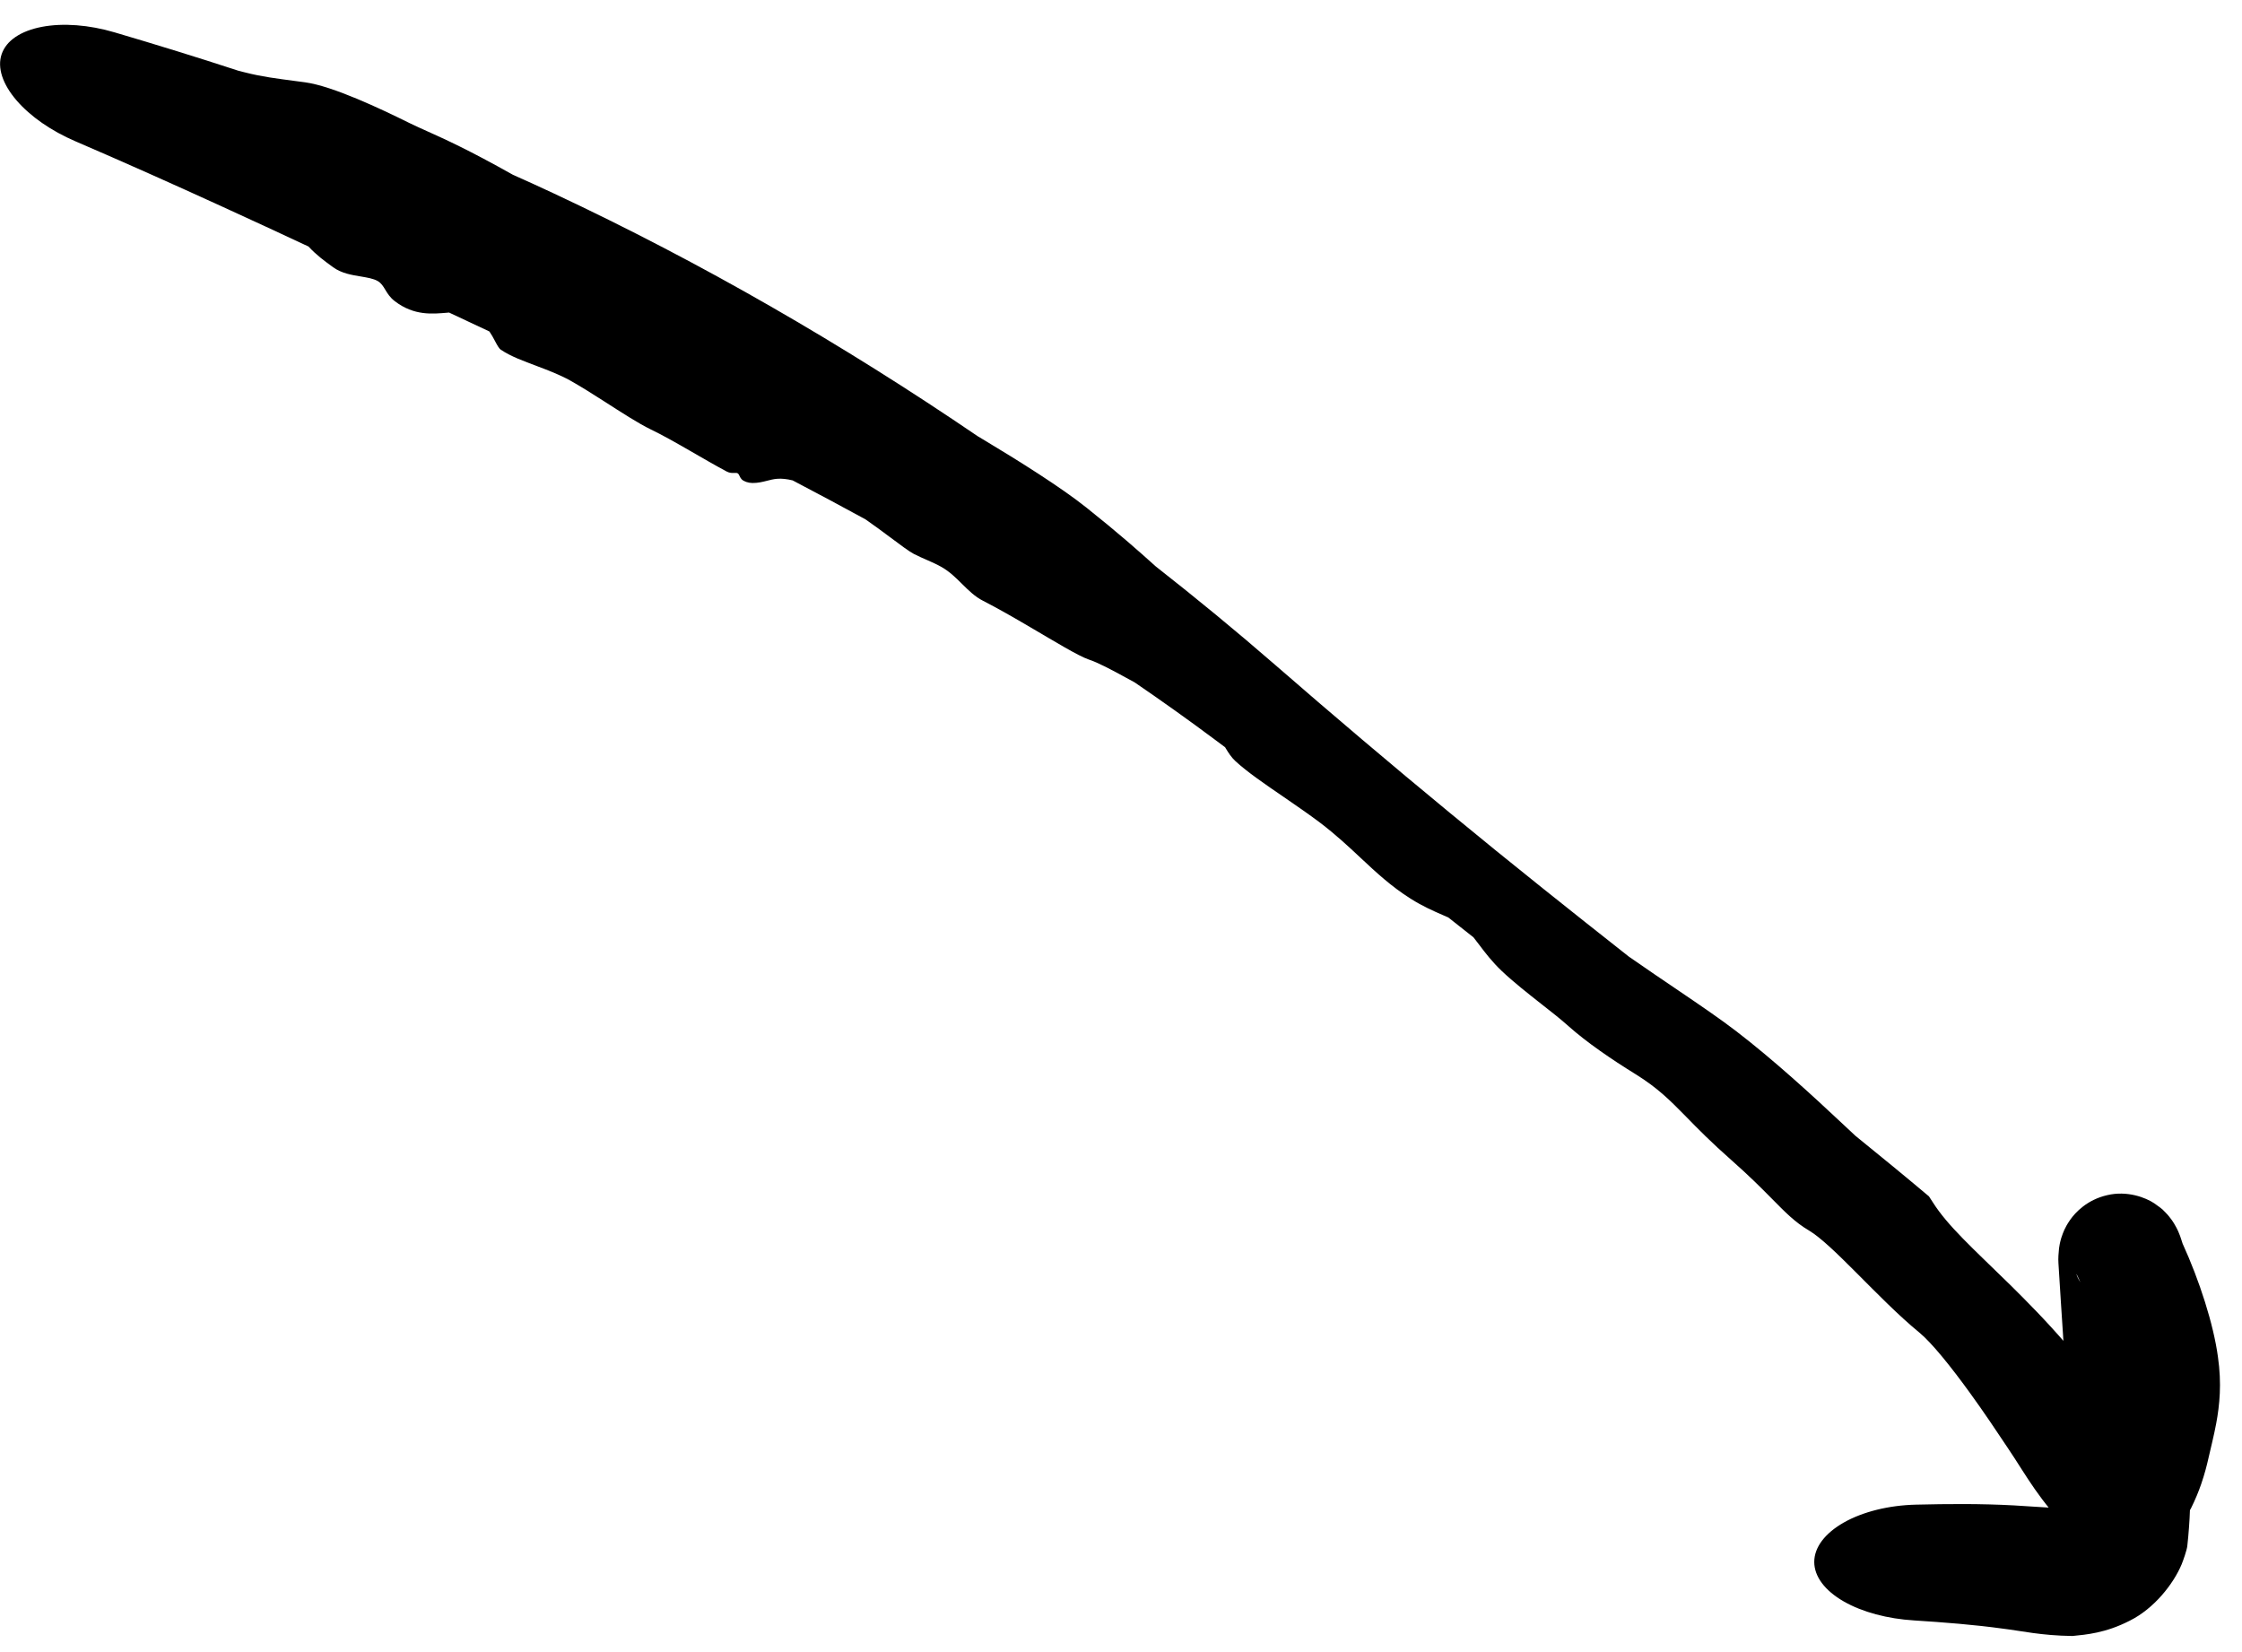 <?xml version="1.0" encoding="UTF-8"?> <svg xmlns="http://www.w3.org/2000/svg" width="38" height="28" viewBox="0 0 38 28" fill="none"><path d="M5.171 1.395C5.645 1.46 6.463 1.85 6.909 2.07C6.917 2.074 6.925 2.078 6.933 2.082C7.04 2.134 7.142 2.18 7.26 2.233C7.539 2.359 7.93 2.533 8.695 2.963C8.931 3.068 9.16 3.172 9.39 3.28C11.891 4.452 14.287 5.838 16.571 7.393C16.602 7.411 16.632 7.429 16.663 7.448C17.258 7.804 17.981 8.258 18.409 8.599C18.952 9.031 19.295 9.335 19.587 9.598C20.269 10.133 20.953 10.695 21.61 11.266C22.585 12.114 23.572 12.951 24.572 13.775C25.092 14.204 25.616 14.63 26.143 15.051C26.628 15.439 27.117 15.827 27.605 16.211C27.904 16.42 28.188 16.611 28.456 16.793C28.828 17.045 29.162 17.273 29.425 17.475C30.058 17.96 30.728 18.575 31.219 19.036C31.301 19.113 31.377 19.184 31.448 19.25C31.863 19.586 32.282 19.929 32.694 20.276C32.715 20.307 32.735 20.339 32.756 20.371C33.011 20.776 33.428 21.147 34.075 21.78C34.351 22.053 34.678 22.382 35.035 22.796C35.26 23.06 35.341 23.242 35.403 23.385C35.422 23.428 35.439 23.469 35.457 23.508C35.517 23.637 35.642 23.748 35.777 23.874C35.779 23.876 35.782 23.878 35.784 23.881C35.945 24.023 36.144 24.217 36.252 24.428C36.275 24.487 36.329 24.53 36.223 24.483C36.178 24.464 35.972 24.401 35.767 24.501C35.577 24.6 35.551 24.697 35.537 24.722C35.821 24.287 35.723 23.921 35.657 23.692C35.631 23.605 35.604 23.526 35.586 23.445C35.53 23.184 35.51 22.789 35.491 22.47C35.481 22.261 35.36 21.935 35.196 21.593C35.195 21.593 35.195 21.6 35.203 21.622C35.206 21.627 35.214 21.661 35.269 21.746C35.283 21.768 35.302 21.794 35.331 21.828C35.346 21.845 35.363 21.863 35.385 21.884C35.396 21.894 35.407 21.904 35.422 21.917C35.458 21.947 35.505 21.981 35.568 22.014C35.69 22.081 35.914 22.14 36.138 22.084C36.361 22.032 36.512 21.896 36.587 21.802C36.743 21.583 36.707 21.583 36.727 21.548C36.788 21.33 36.763 21.359 36.77 21.34C36.772 21.329 36.773 21.33 36.775 21.333C36.781 21.347 36.788 21.385 36.797 21.421C36.829 21.558 36.849 21.779 36.87 22.032C36.892 22.299 36.915 22.606 36.959 22.939C37.069 23.779 37.096 24.24 37.114 24.611C37.119 24.718 37.123 24.817 37.125 24.917C37.134 25.232 37.126 25.627 37.089 26.042C37.084 26.095 37.078 26.148 37.073 26.201C37.066 26.27 37.002 26.453 36.975 26.517C36.838 26.843 36.512 27.262 36.097 27.468C35.688 27.678 35.356 27.704 35.126 27.727C34.594 27.72 34.265 27.641 33.943 27.602C33.465 27.536 32.954 27.496 32.438 27.463C31.997 27.436 31.567 27.324 31.249 27.141C30.93 26.958 30.75 26.719 30.75 26.472C30.75 26.225 30.93 25.987 31.251 25.804C31.572 25.622 32.011 25.512 32.473 25.501C33.016 25.488 33.565 25.483 34.137 25.514C34.539 25.537 34.942 25.576 35.112 25.547C35.185 25.536 35.171 25.517 35.113 25.547C35.054 25.577 35.03 25.621 35.044 25.584L34.953 25.878C35.033 25.205 35.037 24.469 35.018 23.729C35 22.971 34.941 22.298 34.889 21.412C34.89 21.358 34.878 21.372 34.899 21.155C34.905 21.115 34.912 21.065 34.937 20.98C34.944 20.959 34.952 20.936 34.962 20.909C34.968 20.899 34.99 20.815 35.086 20.676C35.175 20.548 35.375 20.334 35.714 20.256C36.053 20.175 36.367 20.296 36.513 20.394C36.699 20.525 36.649 20.501 36.697 20.543C36.726 20.572 36.749 20.598 36.768 20.622C36.806 20.668 36.829 20.705 36.848 20.735C36.885 20.796 36.903 20.835 36.918 20.867C36.947 20.932 36.957 20.966 36.969 21.002C36.976 21.022 36.985 21.051 36.993 21.076C37.279 21.702 37.517 22.442 37.592 22.995C37.658 23.453 37.62 23.816 37.563 24.124C37.523 24.337 37.474 24.526 37.429 24.724C37.405 24.83 37.369 24.976 37.308 25.153C37.265 25.277 37.209 25.416 37.135 25.564C37.047 25.713 36.882 26.063 36.321 26.233C35.754 26.365 35.433 26.149 35.277 26.063C34.963 25.855 34.876 25.724 34.759 25.595C34.551 25.343 34.408 25.124 34.268 24.906C34.193 24.785 34.103 24.65 34.015 24.517C33.839 24.252 33.615 23.919 33.391 23.61C33.068 23.163 32.738 22.754 32.532 22.585C32.175 22.293 31.798 21.905 31.464 21.571C31.145 21.251 30.859 20.973 30.661 20.855C30.422 20.714 30.265 20.552 30.021 20.305C29.855 20.137 29.646 19.927 29.349 19.665C29.004 19.361 28.773 19.126 28.581 18.929C28.306 18.649 28.1 18.441 27.724 18.207C27.309 17.951 26.888 17.662 26.589 17.395C26.454 17.274 26.29 17.145 26.118 17.011C25.894 16.834 25.654 16.646 25.454 16.457C25.289 16.3 25.171 16.145 25.068 16.008C25.036 15.965 25.005 15.925 24.974 15.886C24.833 15.773 24.69 15.661 24.547 15.549C24.52 15.536 24.49 15.524 24.46 15.511C24.306 15.444 24.117 15.363 23.907 15.23C23.577 15.021 23.326 14.787 23.062 14.54C22.856 14.347 22.642 14.147 22.375 13.944C22.193 13.806 21.978 13.659 21.765 13.512C21.447 13.295 21.135 13.081 20.941 12.901C20.868 12.834 20.821 12.758 20.775 12.682C20.774 12.681 20.774 12.681 20.774 12.681C20.771 12.675 20.768 12.67 20.765 12.665C20.706 12.621 20.647 12.577 20.588 12.533C20.146 12.203 19.691 11.879 19.231 11.565C19.183 11.539 19.133 11.512 19.084 11.485C18.852 11.358 18.614 11.23 18.452 11.177C18.272 11.115 17.876 10.872 17.462 10.63C17.182 10.465 16.904 10.306 16.663 10.183C16.524 10.113 16.417 10.006 16.304 9.895C16.202 9.793 16.097 9.689 15.957 9.609C15.887 9.569 15.803 9.531 15.721 9.495C15.646 9.463 15.568 9.428 15.487 9.387C15.414 9.35 15.258 9.233 15.07 9.093C14.952 9.005 14.816 8.904 14.669 8.802C14.264 8.581 13.853 8.361 13.435 8.142C13.338 8.118 13.248 8.108 13.168 8.115C13.111 8.12 13.057 8.133 13.001 8.148C12.925 8.167 12.846 8.187 12.753 8.186C12.681 8.185 12.607 8.16 12.57 8.123C12.554 8.106 12.544 8.086 12.536 8.069C12.526 8.048 12.518 8.03 12.5 8.02C12.487 8.014 12.47 8.015 12.448 8.015C12.413 8.017 12.368 8.019 12.316 7.991C12.123 7.888 11.901 7.759 11.693 7.639C11.459 7.504 11.219 7.368 11.032 7.279C10.821 7.177 10.527 6.986 10.245 6.805C10.046 6.677 9.837 6.546 9.662 6.448C9.489 6.352 9.293 6.277 9.102 6.205C8.871 6.118 8.658 6.041 8.49 5.928C8.456 5.905 8.427 5.85 8.39 5.78C8.364 5.731 8.334 5.675 8.295 5.618C8.067 5.511 7.841 5.405 7.611 5.297C7.6 5.298 7.59 5.299 7.579 5.3C7.579 5.3 7.579 5.3 7.579 5.3C7.335 5.32 7.019 5.356 6.691 5.104C6.608 5.04 6.568 4.973 6.531 4.912C6.494 4.851 6.464 4.799 6.4 4.762C6.327 4.721 6.227 4.705 6.117 4.686C5.963 4.661 5.79 4.633 5.647 4.53C5.637 4.522 5.627 4.515 5.616 4.507C5.514 4.433 5.364 4.325 5.229 4.178C4.734 3.947 4.252 3.723 3.754 3.496C2.939 3.123 2.104 2.75 1.279 2.395C0.871 2.22 0.516 1.975 0.28 1.701C0.044 1.426 -0.05 1.147 0.028 0.918C0.106 0.688 0.351 0.524 0.71 0.455C1.069 0.387 1.509 0.42 1.944 0.549C2.643 0.755 3.345 0.971 4.047 1.201C4.085 1.21 4.122 1.219 4.16 1.229C4.439 1.301 4.707 1.333 4.982 1.37C5.045 1.378 5.108 1.387 5.171 1.395Z" fill="black"></path></svg> 